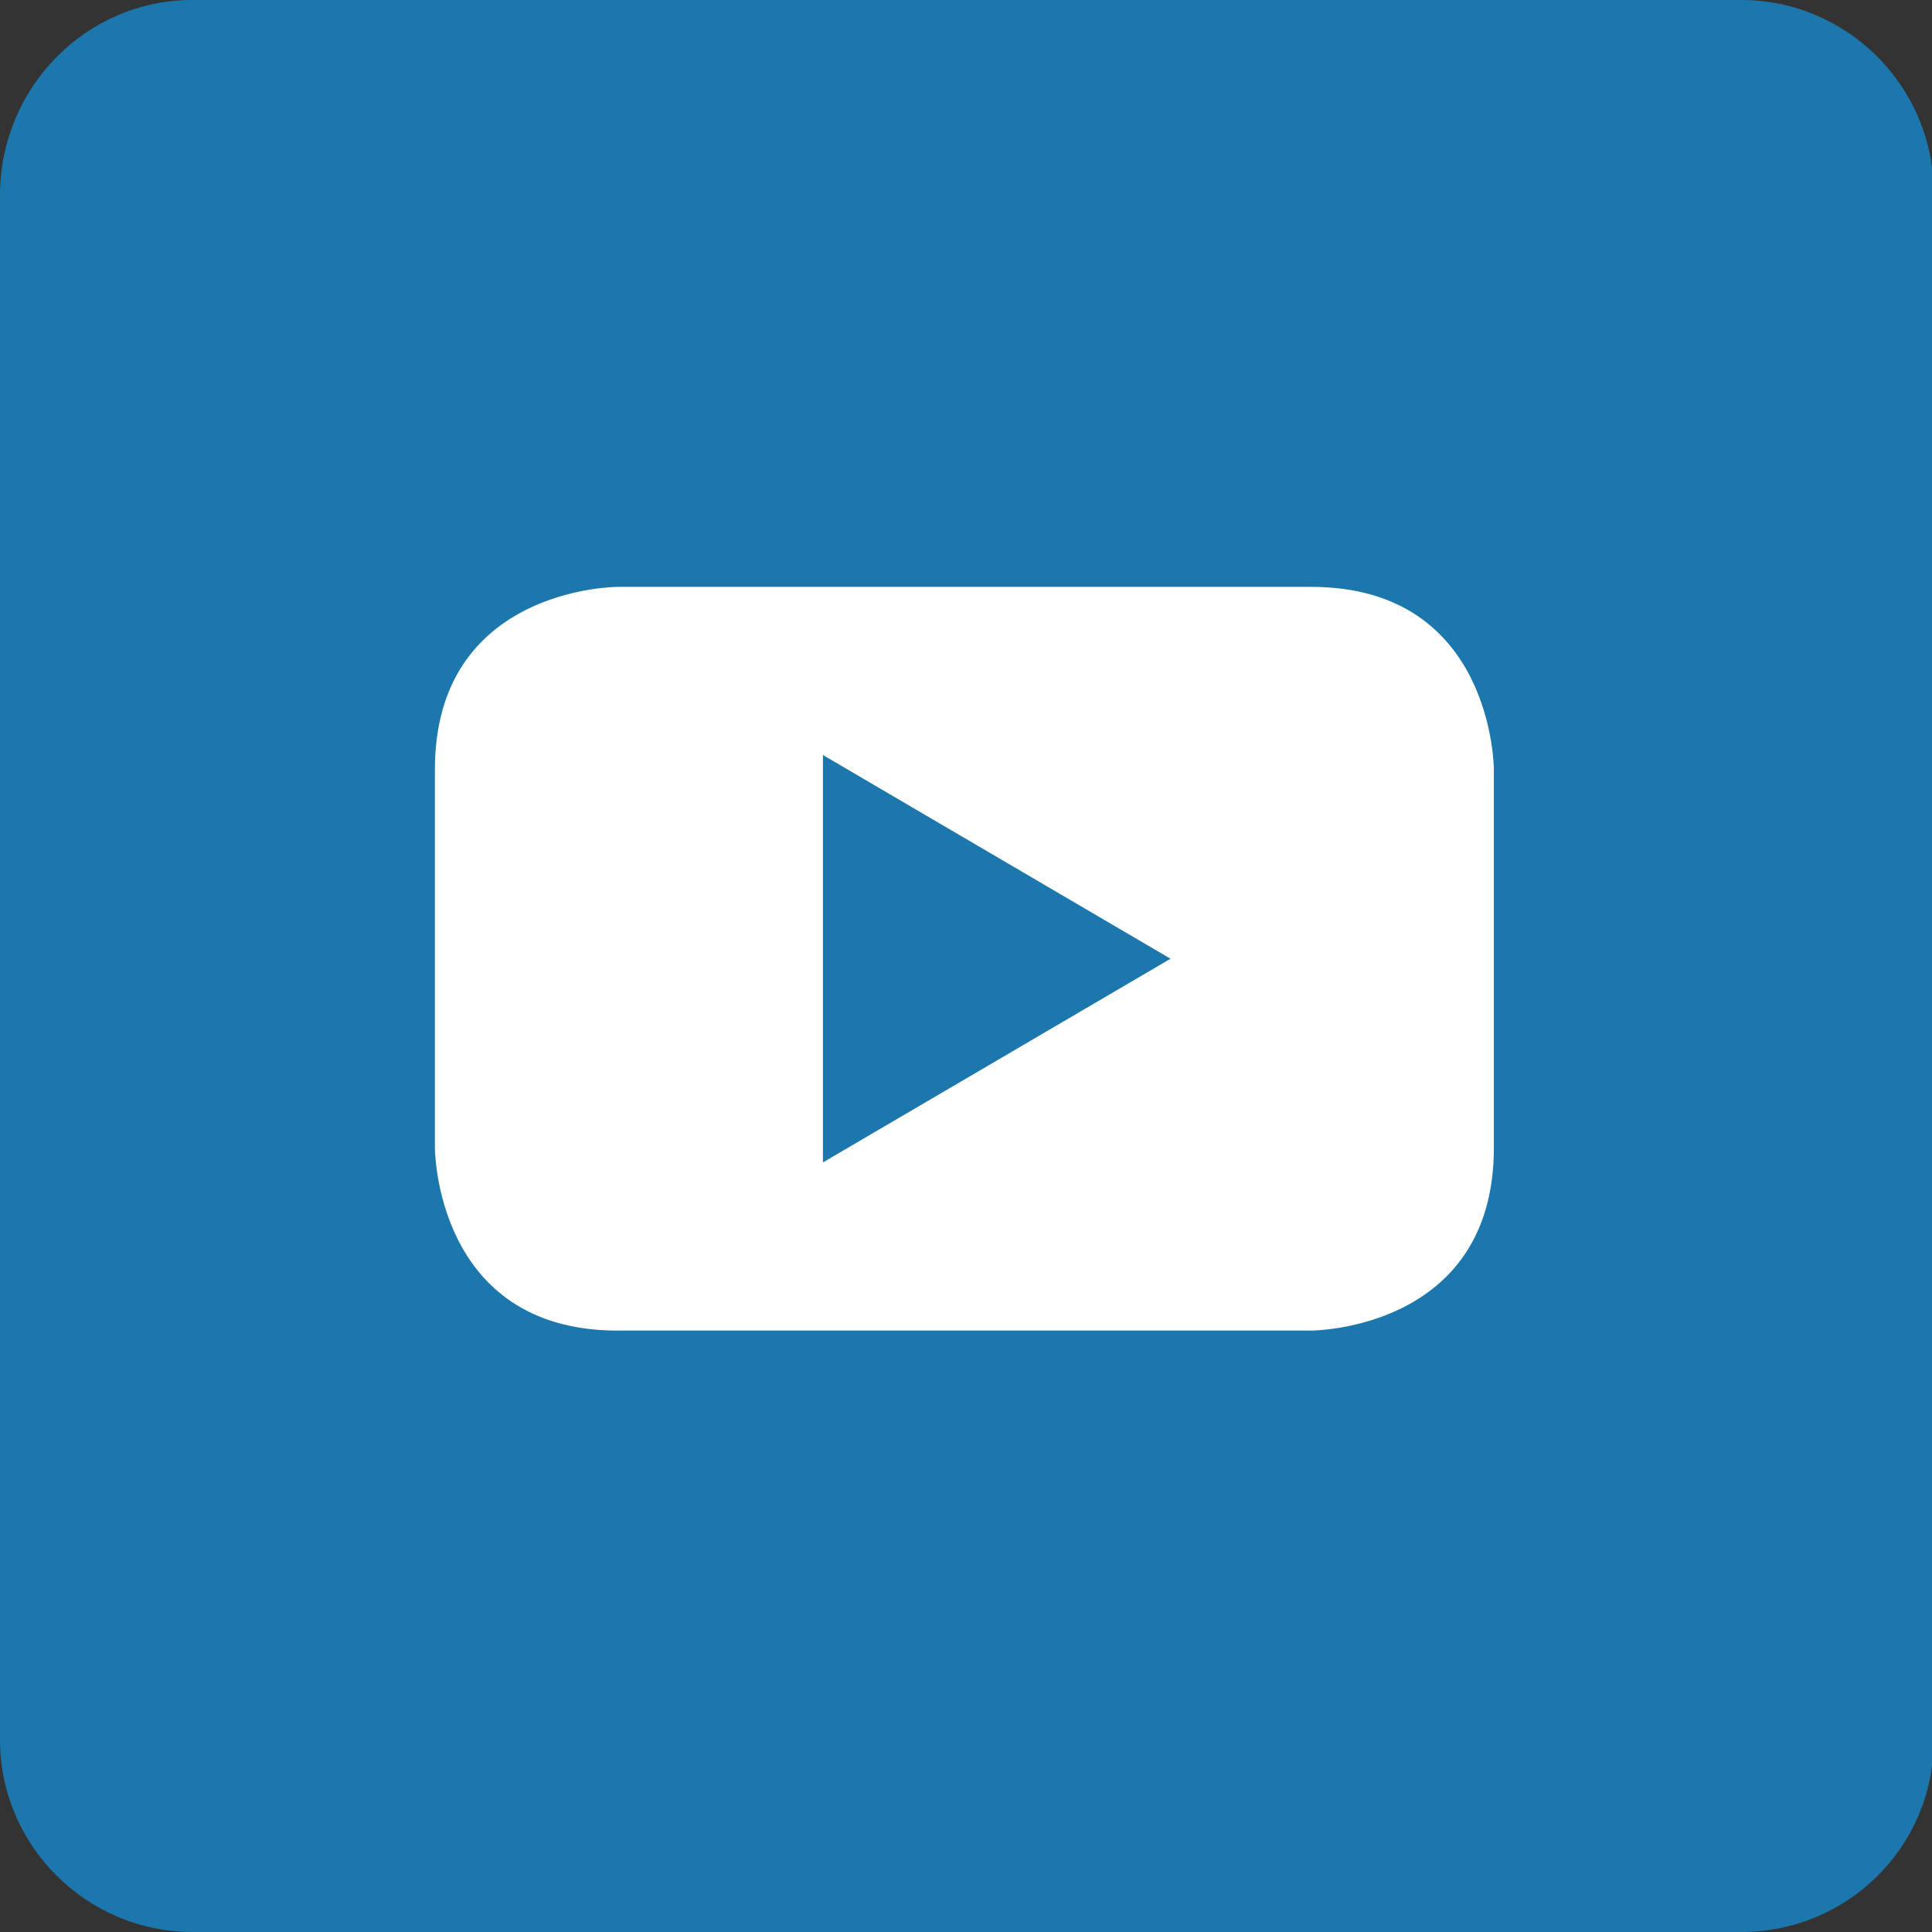 <?xml version="1.0" encoding="utf-8"?>
<!-- Generator: Adobe Illustrator 25.1.0, SVG Export Plug-In . SVG Version: 6.00 Build 0)  -->
<svg version="1.1" id="Layer_1" xmlns="http://www.w3.org/2000/svg" xmlns:xlink="http://www.w3.org/1999/xlink" x="0px" y="0px"
	 viewBox="0 0 119.5 119.5" style="enable-background:new 0 0 119.5 119.5;" xml:space="preserve">
<rect x="0" y="0" width="119.5" height="119.5" fill="#333333" stroke="none"/>
<style type="text/css">
	.st0{fill:#1C77AC;}
	.st1{fill:#FFFFFF;}
</style>
<path class="st0" d="M107.7,119.5H11.9c-6.5,0-11.9-5.3-11.9-11.9V11.9C0.1,5.3,5.4,0,11.9,0h95.8c6.5,0,11.9,5.3,11.9,11.9v95.8
	C119.6,114.2,114.3,119.5,107.7,119.5"/>
<path class="st1" d="M72.4,59.3L50.9,71.9V46.7L72.4,59.3z M92.4,71V47.6c0,0,0-11.3-11.3-11.3H38.2c0,0-11.3,0-11.3,11.3V71
	c0,0,0,11.3,11.3,11.3h42.9C81.1,82.3,92.4,82.3,92.4,71"/>
</svg>